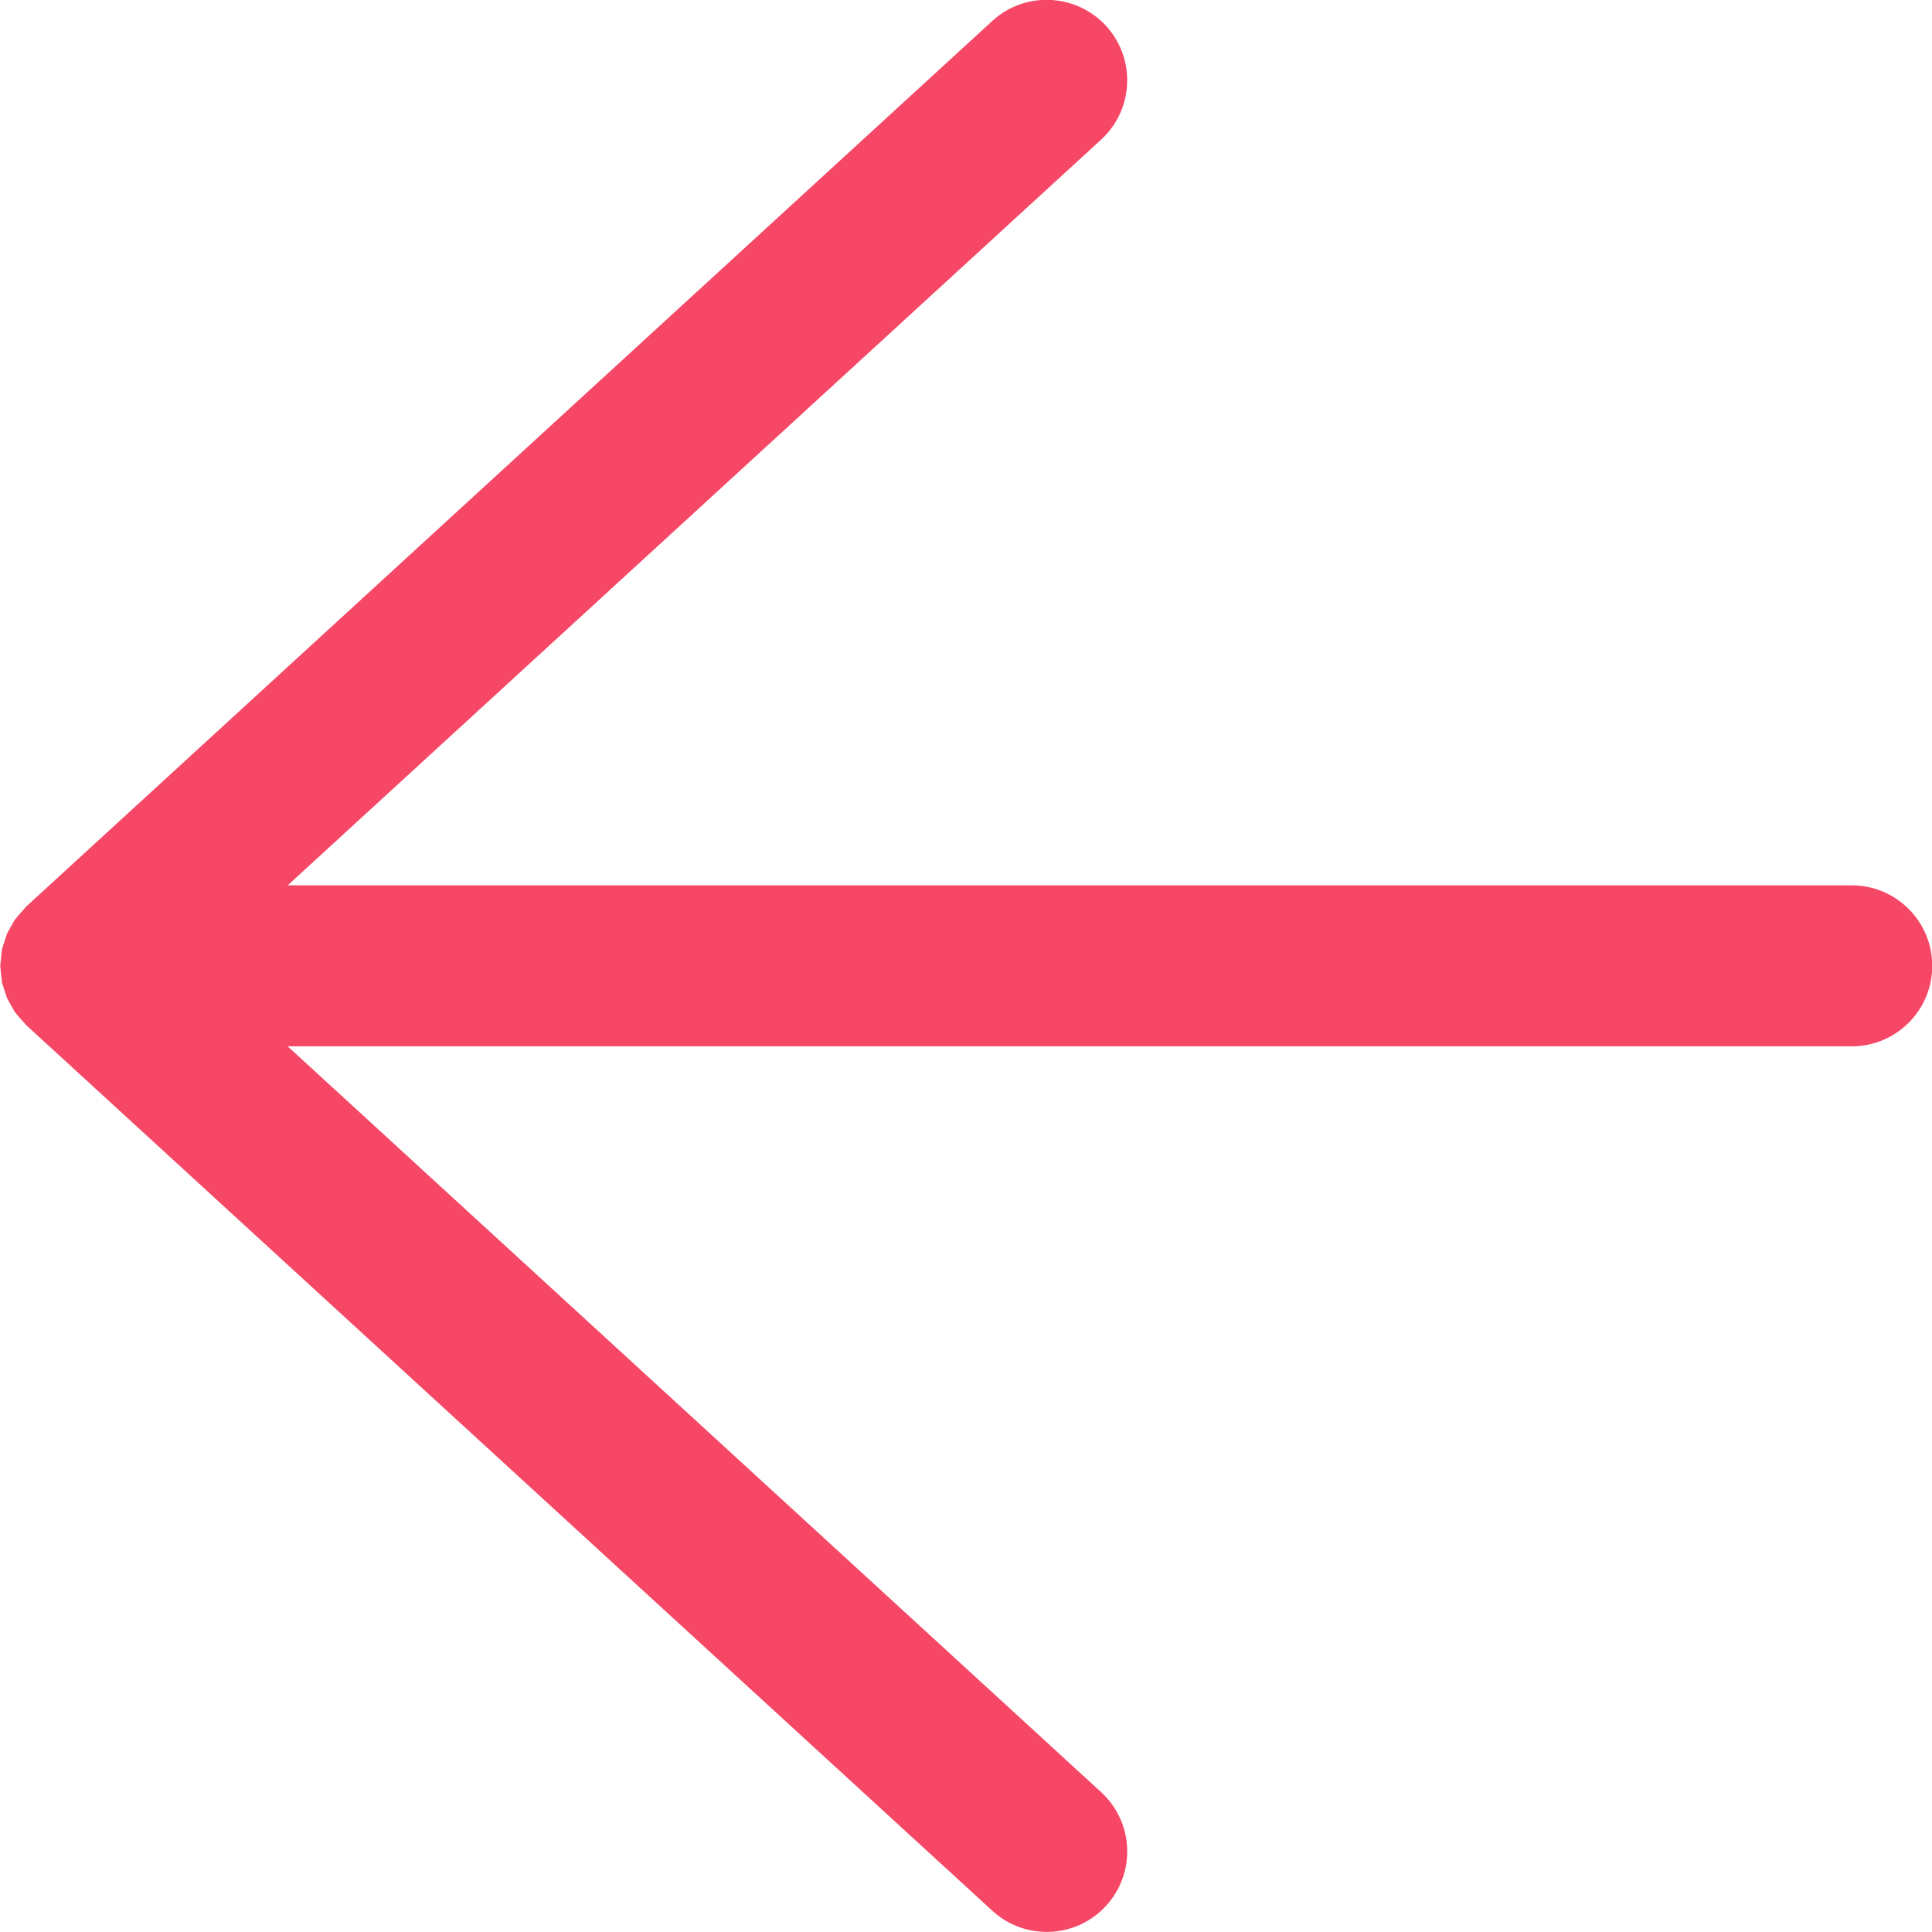 <svg xmlns="http://www.w3.org/2000/svg" width="24" height="24" viewBox="0 0 24 24"><path d="M23.003 10.998h-19.429l10.104-9.263c.407-.373.435-1.006.062-1.413-.373-.406-1.006-.435-1.413-.062l-12 11-.015.017-.079.09-.051.061-.067.119-.029.055-.052.158-.01.033-.021.205.021.205.01.032.052.16.029.054.067.119.05.061.08.09.015.017 12 11c.191.176.434.263.676.263.27 0 .54-.109.737-.324.373-.407.346-1.039-.062-1.413l-10.104-9.264h19.429c.552 0 1-.447 1-1 0-.552-.448-1-1-1z" style="fill:#F64866;" /></svg>